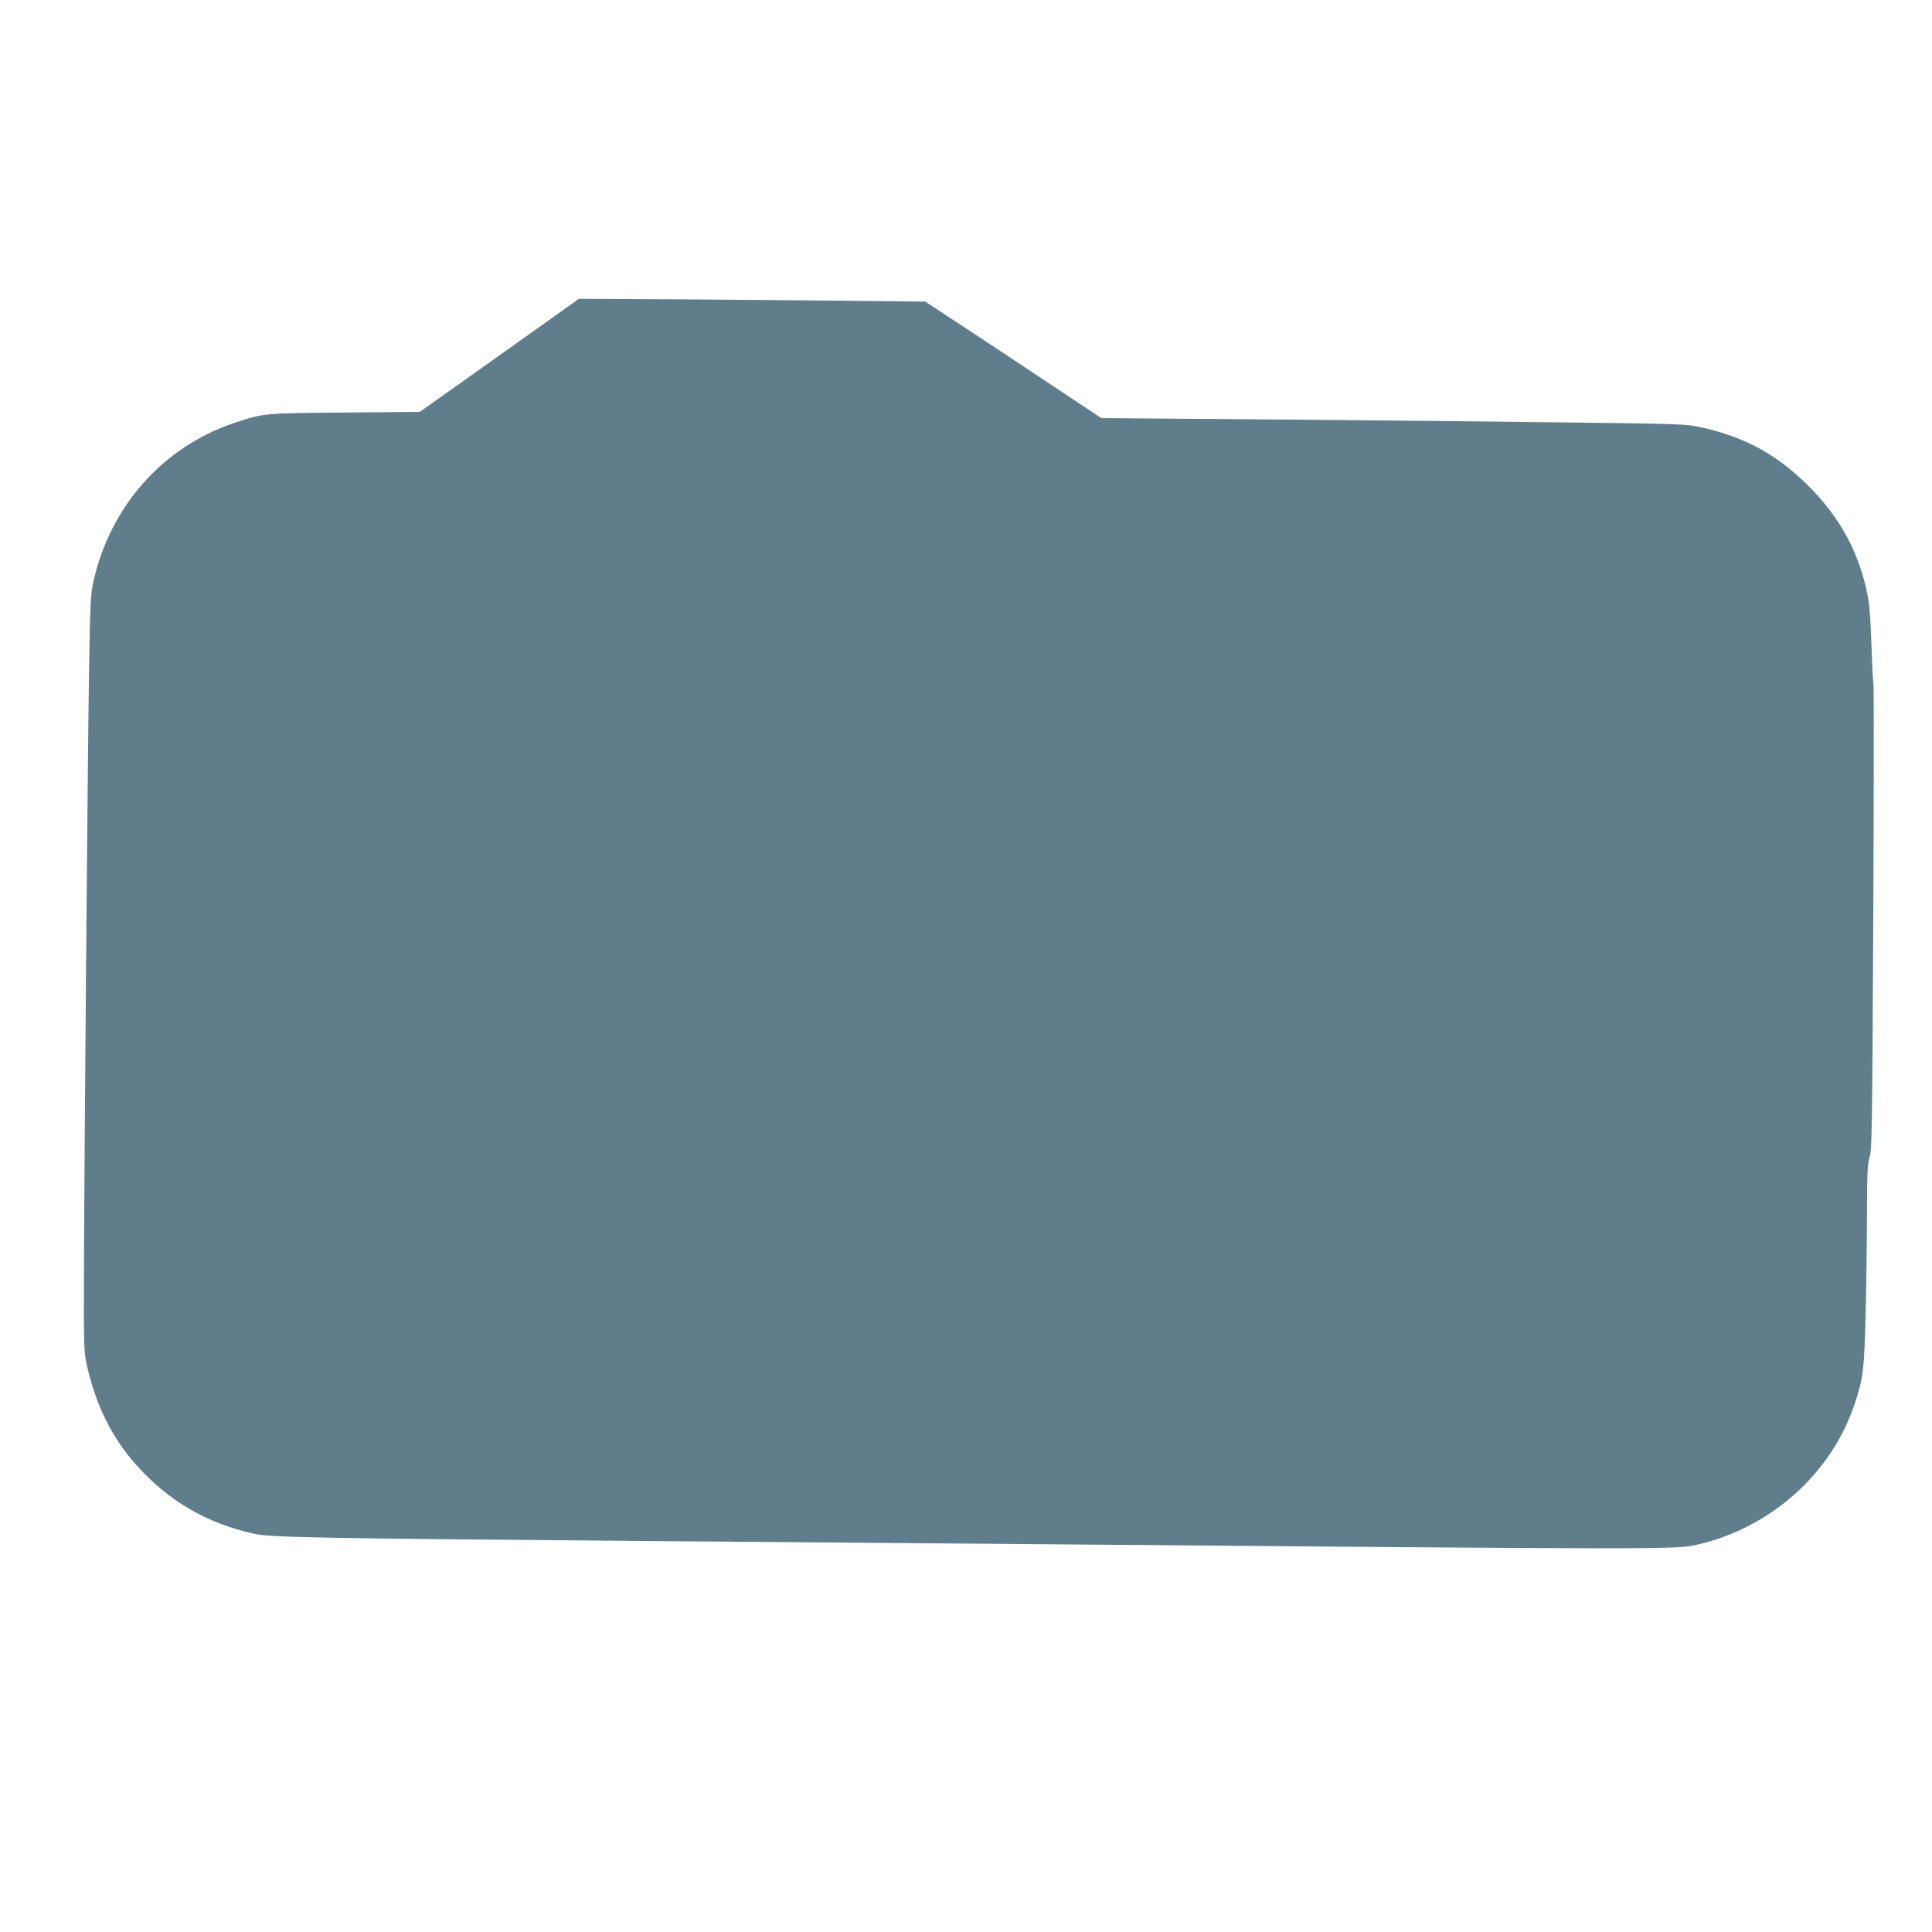 <?xml version="1.0" standalone="no"?>
<!DOCTYPE svg PUBLIC "-//W3C//DTD SVG 20010904//EN"
 "http://www.w3.org/TR/2001/REC-SVG-20010904/DTD/svg10.dtd">
<svg version="1.0" xmlns="http://www.w3.org/2000/svg"
 width="1280pt" height="1280pt" viewBox="0 0 1280 1280"
 preserveAspectRatio="xMidYMid meet">
<g transform="translate(0,1280) scale(0.1,-0.1)"
fill="#607d8b" stroke="none">
<path d="M3308 10445 l-527 -374 -493 -4 c-538 -4 -539 -4 -733 -68 -473 -157
-825 -552 -936 -1052 -19 -82 -22 -144 -29 -587 -9 -541 -32 -3280 -34 -4040
-1 -456 0 -479 21 -572 60 -262 165 -473 325 -653 213 -239 468 -388 783 -457
108 -24 476 -31 2645 -48 756 -6 1868 -15 2470 -20 4262 -36 4302 -36 4440 -5
490 111 895 472 1048 935 56 167 63 226 72 585 5 187 9 489 9 670 1 280 4 338
18 380 15 45 17 191 24 1590 4 847 4 1544 1 1549 -3 5 -9 118 -13 250 -5 154
-13 271 -24 325 -56 287 -182 521 -394 732 -209 209 -424 326 -720 390 -89 19
-144 21 -776 29 -374 5 -1244 14 -1934 20 l-1254 10 -336 223 c-185 123 -447
297 -583 386 l-248 163 -892 9 c-491 4 -1008 8 -1148 8 l-255 1 -527 -375z"/>
</g>
</svg>
